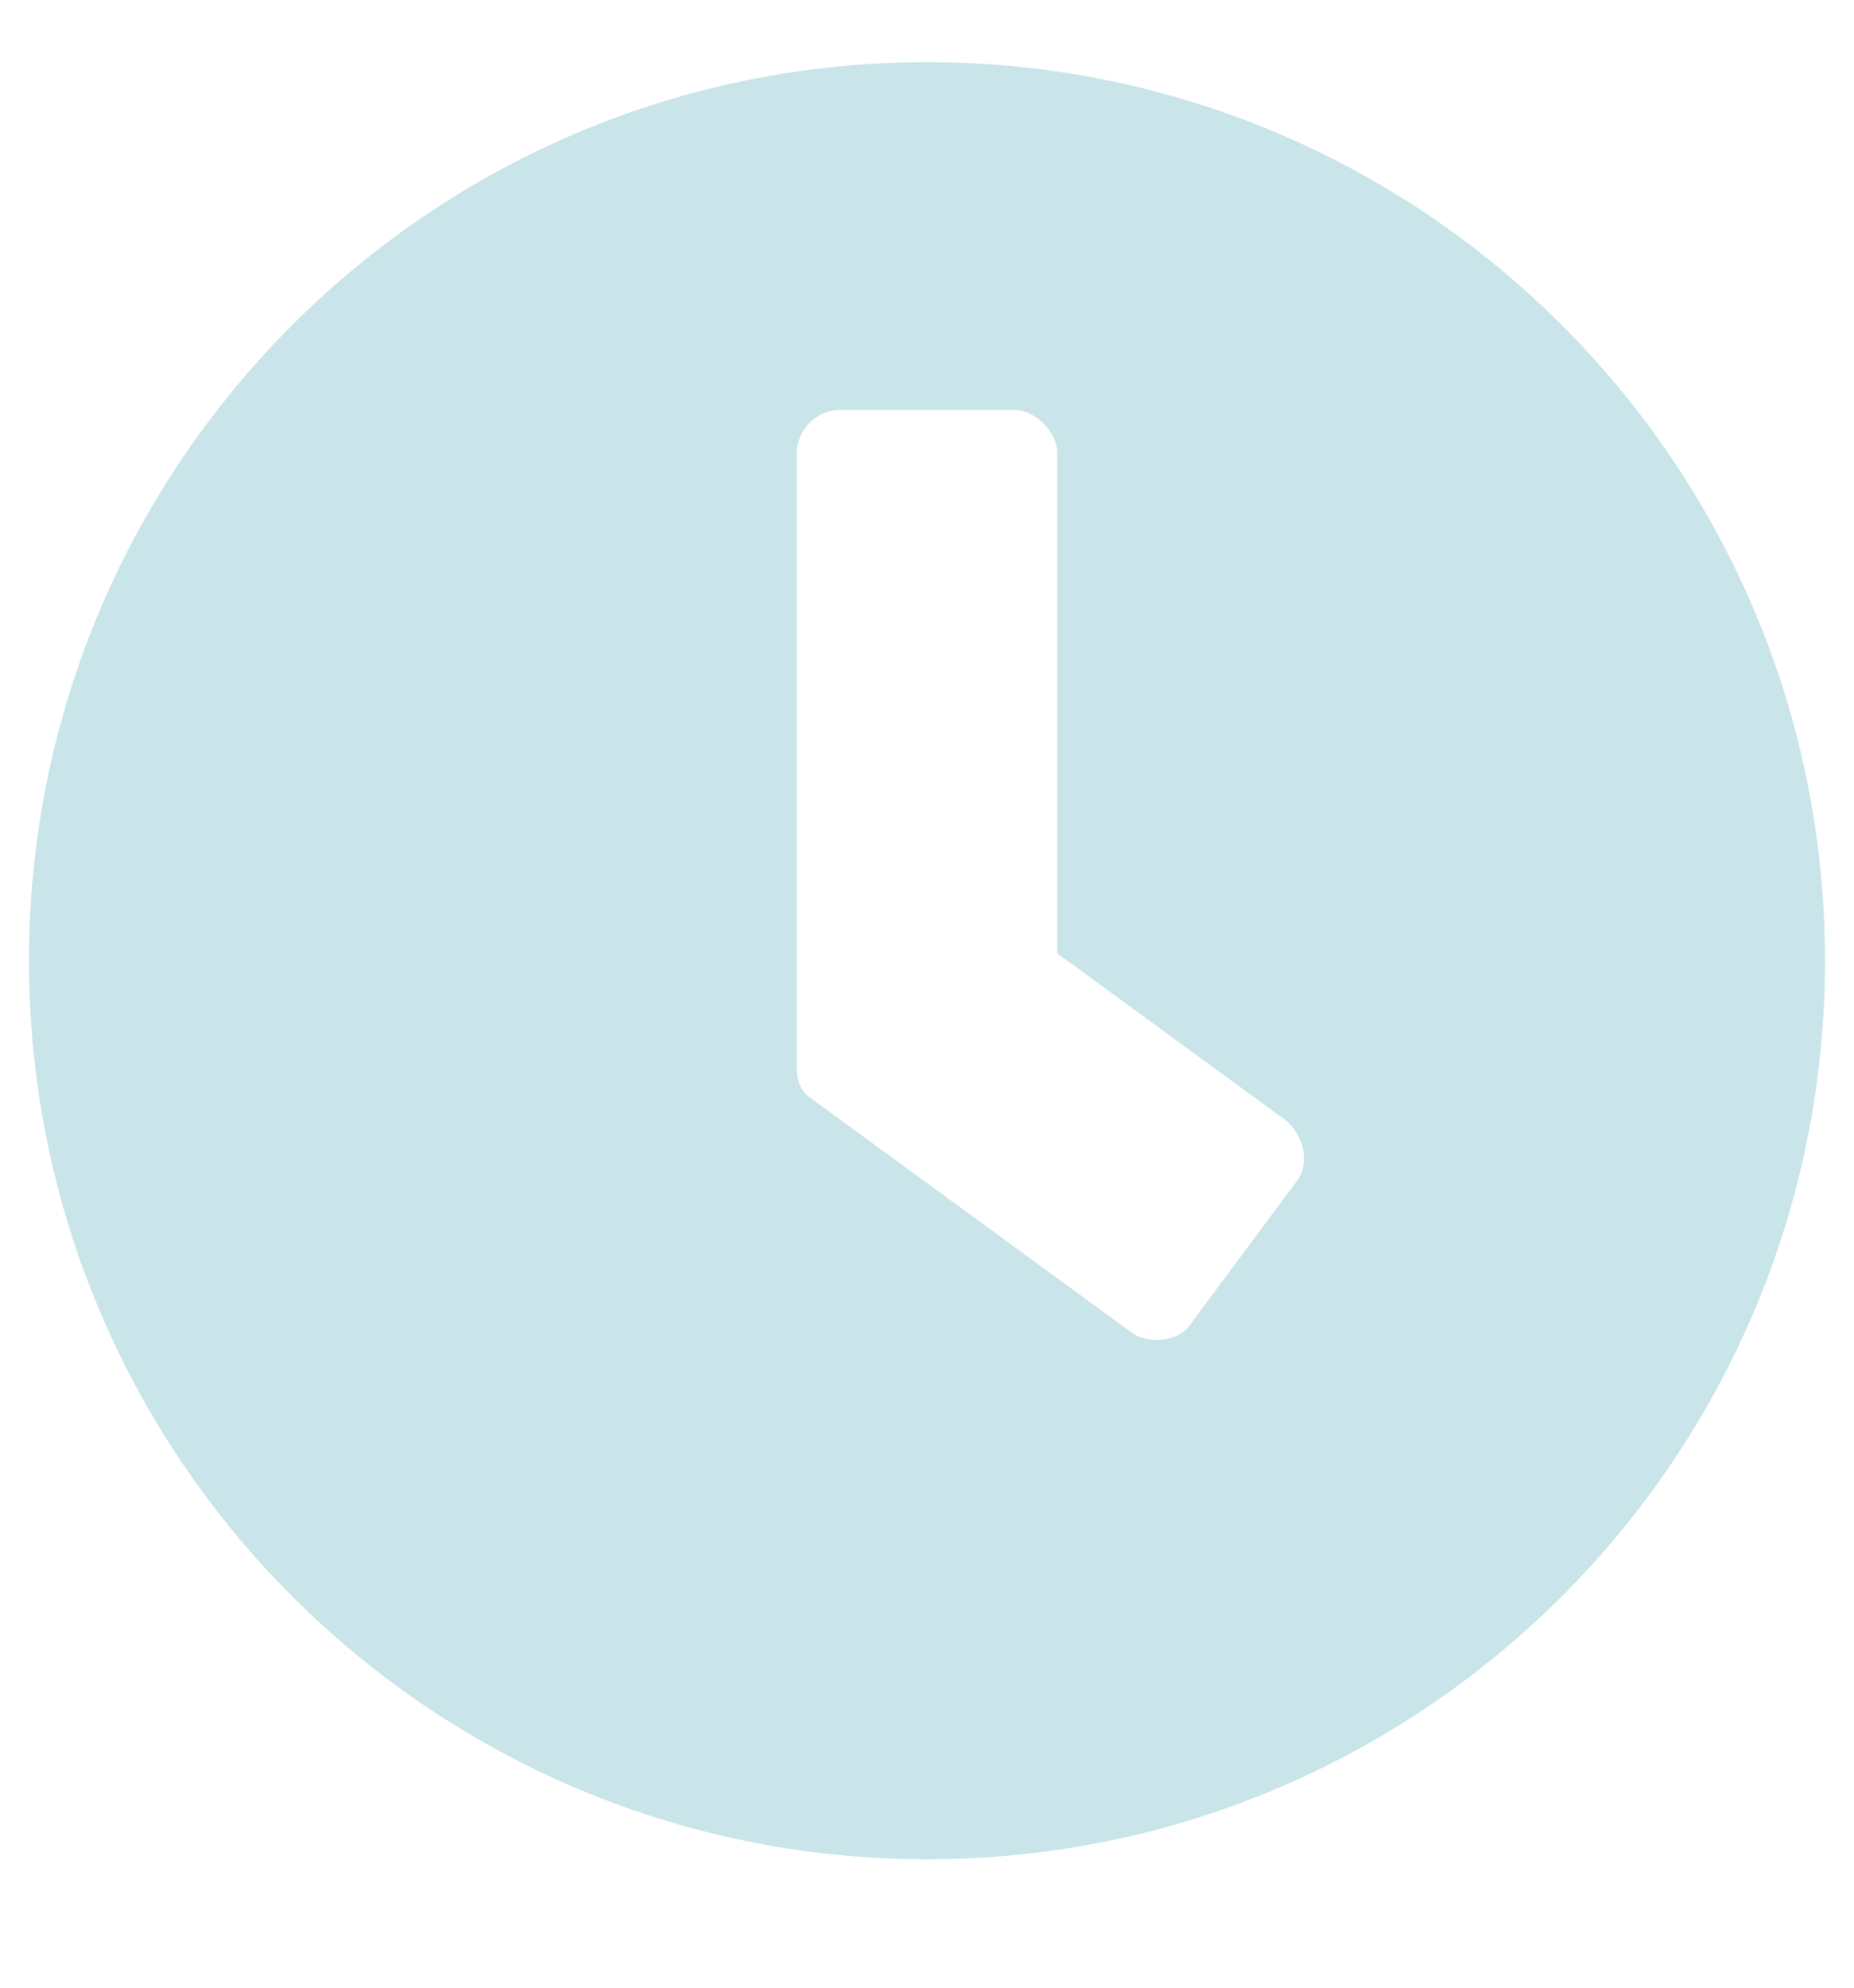 <svg width="14" height="15" viewBox="0 0 14 15" fill="none" xmlns="http://www.w3.org/2000/svg">
<path d="M7 0.469C3.254 0.469 0.219 3.504 0.219 7.25C0.219 10.996 3.254 14.031 7 14.031C10.746 14.031 13.781 10.996 13.781 7.25C13.781 3.504 10.746 0.469 7 0.469ZM8.559 10.066L6.125 8.289C6.043 8.234 6.016 8.152 6.016 8.043V3.422C6.016 3.258 6.152 3.094 6.344 3.094H7.656C7.82 3.094 7.984 3.258 7.984 3.422V7.195L9.707 8.453C9.844 8.562 9.898 8.781 9.789 8.918L8.996 9.984C8.914 10.121 8.695 10.148 8.559 10.066Z" fill="#C9E5EA"/>
</svg>
